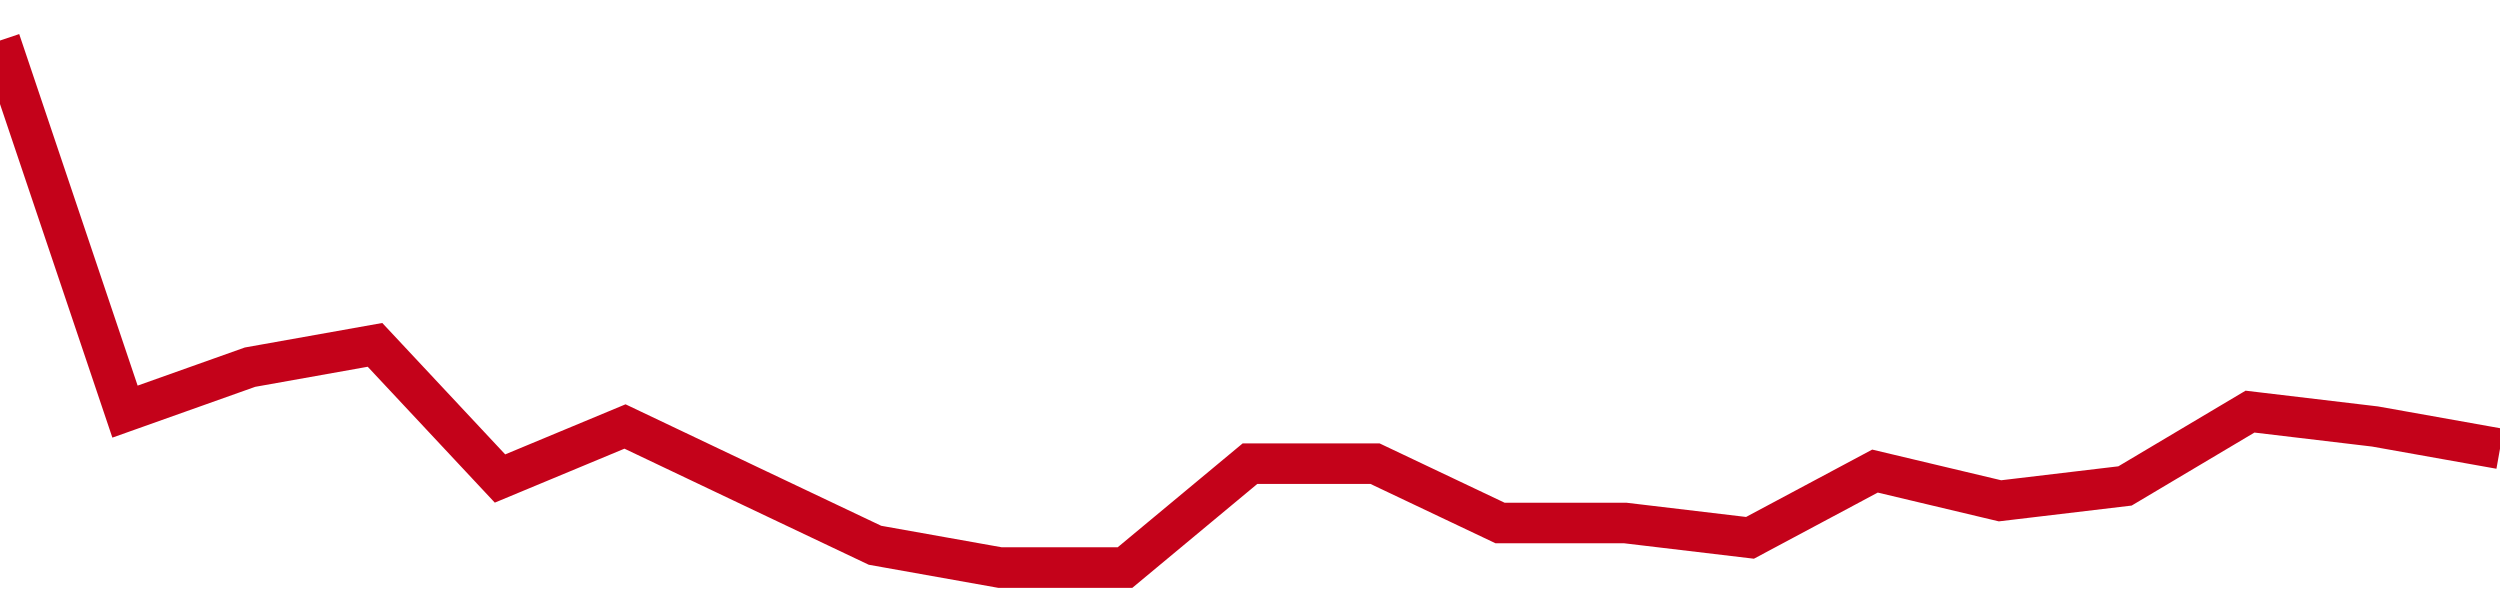 <!-- Generated with https://github.com/jxxe/sparkline/ --><svg viewBox="0 0 185 45" class="sparkline" xmlns="http://www.w3.org/2000/svg"><path class="sparkline--fill" d="M 0 3 L 0 3 L 9.25 30.46 L 18.5 27.17 L 27.75 25.52 L 37 35.41 L 46.25 31.56 L 55.5 35.96 L 64.75 40.35 L 74 42 L 83.25 42 L 92.5 34.31 L 101.75 34.31 L 111 38.7 L 120.25 38.7 L 129.5 39.8 L 138.75 34.86 L 148 37.06 L 157.25 35.96 L 166.5 30.46 L 175.75 31.56 L 185 33.21 V 45 L 0 45 Z" stroke="none" fill="none" ></path><path class="sparkline--line" d="M 0 3 L 0 3 L 9.25 30.46 L 18.5 27.17 L 27.75 25.52 L 37 35.41 L 46.25 31.56 L 55.5 35.96 L 64.75 40.35 L 74 42 L 83.25 42 L 92.5 34.31 L 101.75 34.31 L 111 38.7 L 120.25 38.7 L 129.5 39.8 L 138.75 34.86 L 148 37.06 L 157.25 35.96 L 166.5 30.46 L 175.75 31.56 L 185 33.21" fill="none" stroke-width="3" stroke="#C4021A" ></path></svg>